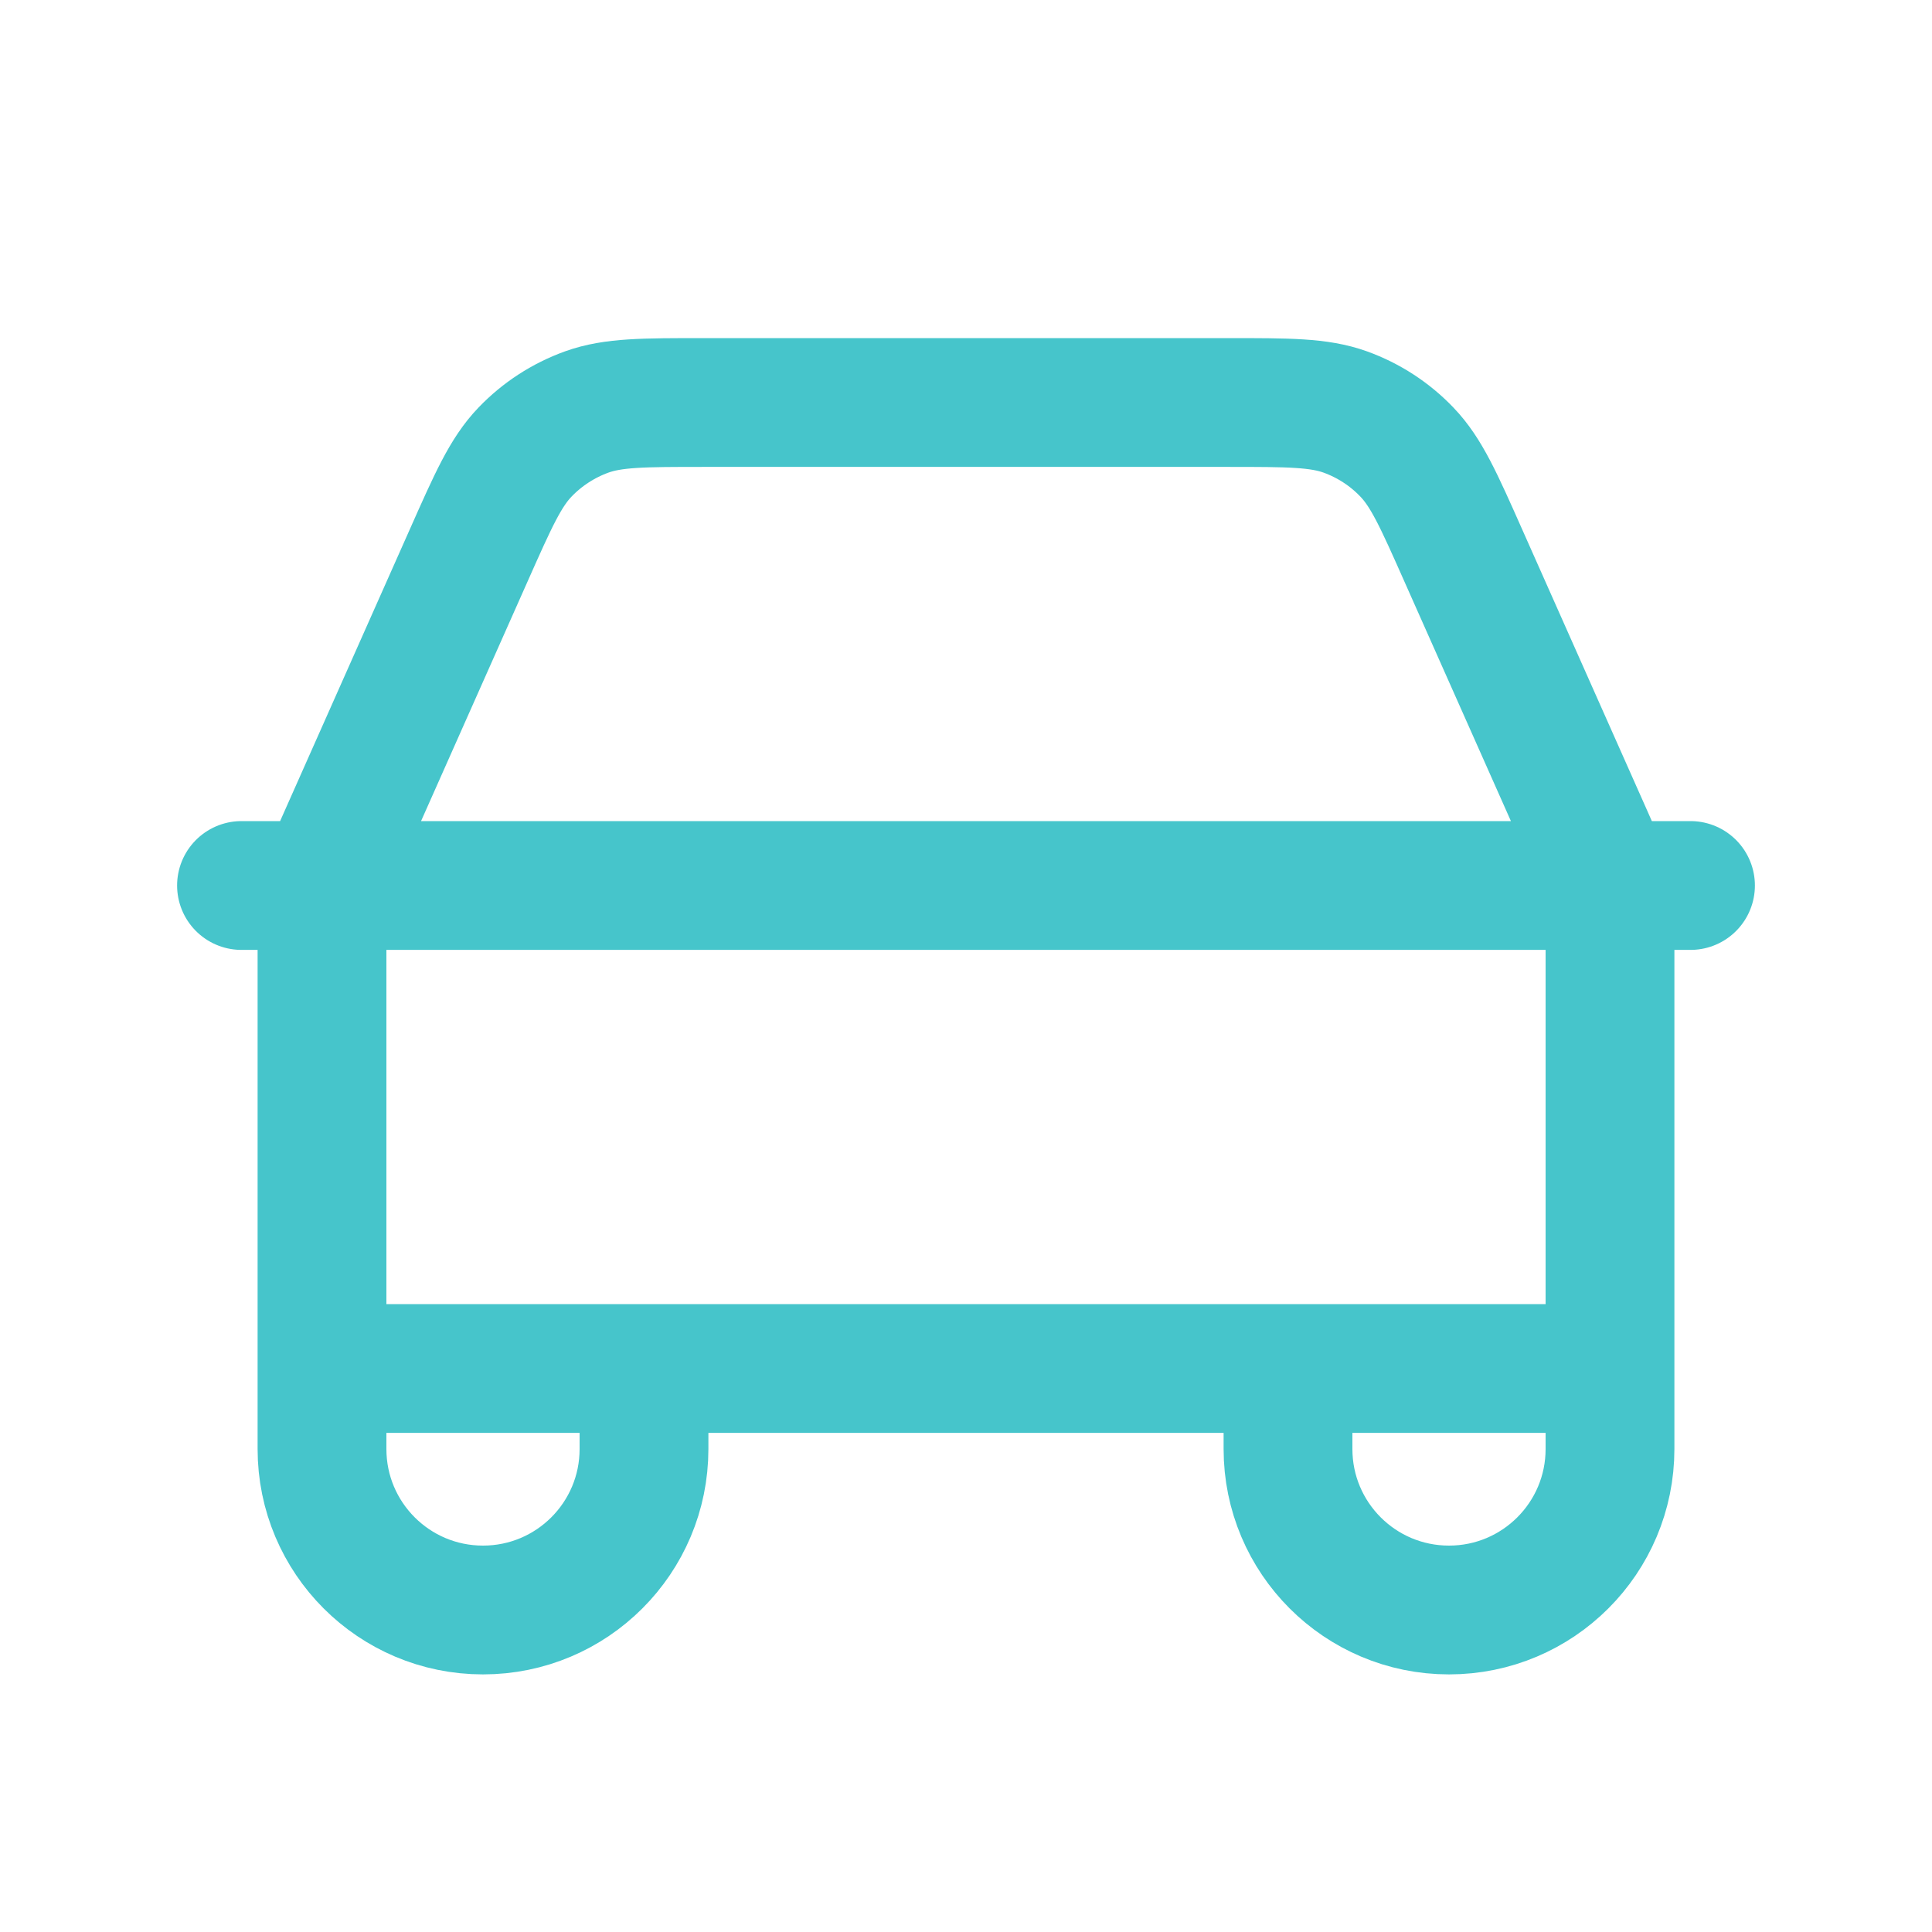 <svg width="24" height="24" viewBox="0 0 24 24" fill="none" xmlns="http://www.w3.org/2000/svg">
<path d="M3 11H4.045M4.045 11H19.954M4.045 11C4.057 10.948 4.07 10.898 4.085 10.847C4.121 10.727 4.172 10.611 4.275 10.38L5.822 6.9C6.127 6.213 6.28 5.868 6.522 5.616C6.736 5.393 6.998 5.223 7.288 5.118C7.617 5 7.993 5 8.746 5H15.254C16.006 5 16.383 5 16.712 5.118C17.002 5.223 17.264 5.393 17.477 5.616C17.719 5.868 17.872 6.212 18.177 6.899L19.73 10.392C19.829 10.615 19.879 10.729 19.915 10.847C19.93 10.898 19.943 10.948 19.954 11M4.045 11C4.033 11.058 4.023 11.116 4.016 11.174C4 11.299 4 11.426 4 11.679V17M19.954 11H21M19.954 11C19.967 11.058 19.977 11.116 19.984 11.174C20 11.298 20 11.424 20 11.675V17M20 17L16 17M20 17V18C20 19.105 19.105 20 18 20C16.895 20 16 19.105 16 18V17M16 17L8 17M8 17H4M8 17V18C8 19.105 7.105 20 6 20C4.895 20 4 19.105 4 18V17" stroke="#46C5CB" stroke-width="1.6" stroke-linecap="round" stroke-linejoin="round"/>
</svg>
